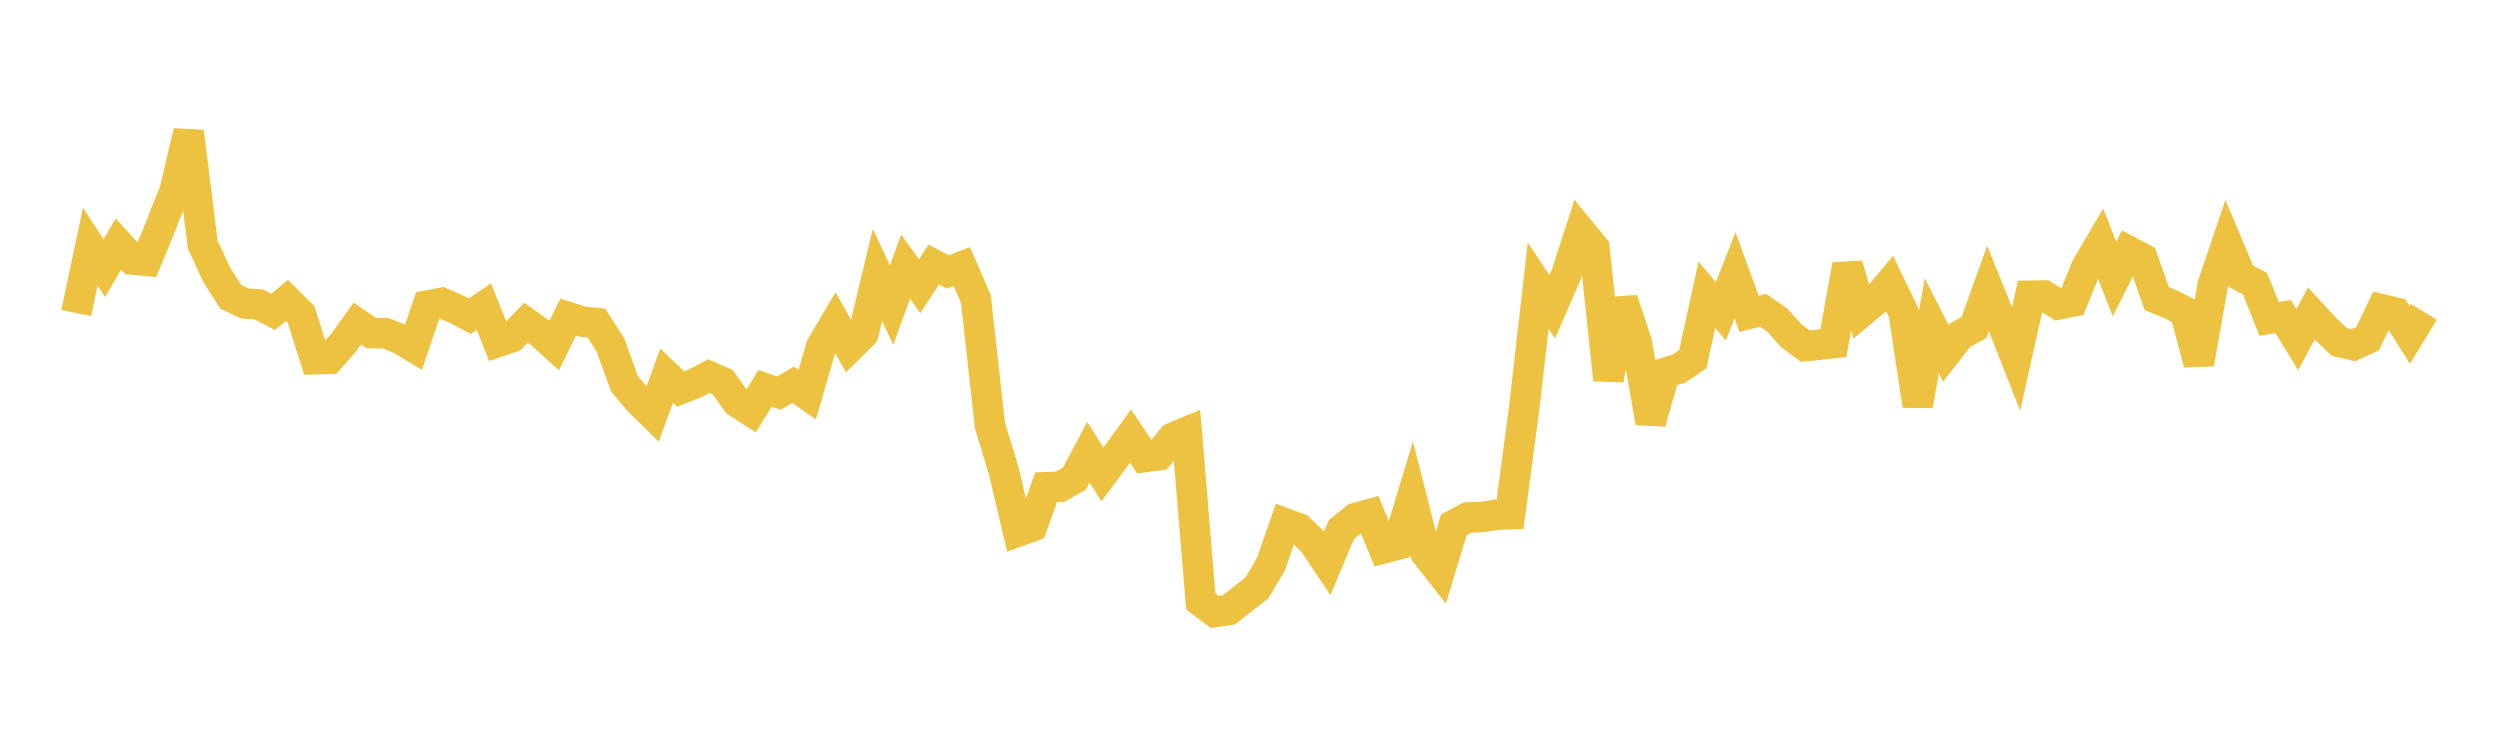 <svg width="164" height="48" xmlns="http://www.w3.org/2000/svg" xmlns:xlink="http://www.w3.org/1999/xlink"><path fill="none" stroke="rgb(237,194,64)" stroke-width="2" d="M5,20.537L5.922,16.183L6.844,17.589L7.766,16.006L8.689,17.024L9.611,17.11L10.533,14.861L11.455,12.515L12.377,8.638L13.299,16.045L14.222,18.035L15.144,19.474L16.066,19.908L16.988,19.975L17.91,20.459L18.832,19.707L19.754,20.63L20.677,23.563L21.599,23.534L22.521,22.501L23.443,21.224L24.365,21.853L25.287,21.858L26.21,22.221L27.132,22.774L28.054,20.041L28.976,19.865L29.898,20.258L30.82,20.743L31.743,20.113L32.665,22.432L33.587,22.117L34.509,21.173L35.431,21.824L36.353,22.664L37.275,20.8L38.198,21.095L39.12,21.19L40.042,22.627L40.964,25.174L41.886,26.265L42.808,27.174L43.731,24.64L44.653,25.517L45.575,25.161L46.497,24.674L47.419,25.084L48.341,26.374L49.263,26.974L50.186,25.475L51.108,25.787L52.03,25.238L52.952,25.892L53.874,22.719L54.796,21.166L55.719,22.794L56.641,21.88L57.563,18.03L58.485,20.015L59.407,17.5L60.329,18.774L61.251,17.355L62.174,17.844L63.096,17.487L64.018,19.618L64.94,27.905L65.862,30.945L66.784,34.867L67.707,34.531L68.629,31.961L69.551,31.928L70.473,31.407L71.395,29.663L72.317,31.124L73.24,29.881L74.162,28.609L75.084,29.987L76.006,29.869L76.928,28.719L77.85,28.334L78.772,39.462L79.695,40.148L80.617,40.012L81.539,39.278L82.461,38.558L83.383,36.985L84.305,34.333L85.228,34.675L86.15,35.566L87.072,36.944L87.994,34.741L88.916,33.988L89.838,33.731L90.76,35.972L91.683,35.73L92.605,32.684L93.527,36.298L94.449,37.473L95.371,34.43L96.293,33.942L97.216,33.917L98.138,33.764L99.06,33.734L99.982,26.787L100.904,18.74L101.826,20.124L102.749,18.003L103.671,15.152L104.593,16.275L105.515,24.917L106.437,19.662L107.359,22.416L108.281,27.718L109.204,24.462L110.126,24.184L111.048,23.559L111.97,19.338L112.892,20.416L113.814,18.055L114.737,20.585L115.659,20.354L116.581,20.991L117.503,22.017L118.425,22.705L119.347,22.613L120.269,22.512L121.192,17.375L122.114,20.473L123.036,19.703L123.958,18.605L124.88,20.519L125.802,26.606L126.725,21.368L127.647,23.181L128.569,21.993L129.491,21.483L130.413,18.921L131.335,21.192L132.257,23.539L133.18,19.399L134.102,19.387L135.024,19.974L135.946,19.79L136.868,17.521L137.79,15.957L138.713,18.306L139.635,16.473L140.557,16.96L141.479,19.586L142.401,19.962L143.323,20.434L144.246,23.856L145.168,18.652L146.09,15.93L147.012,18.118L147.934,18.621L148.856,20.914L149.778,20.771L150.701,22.28L151.623,20.561L152.545,21.561L153.467,22.439L154.389,22.646L155.311,22.221L156.234,20.289L157.156,20.508L158.078,21.969L159,20.456"></path></svg>